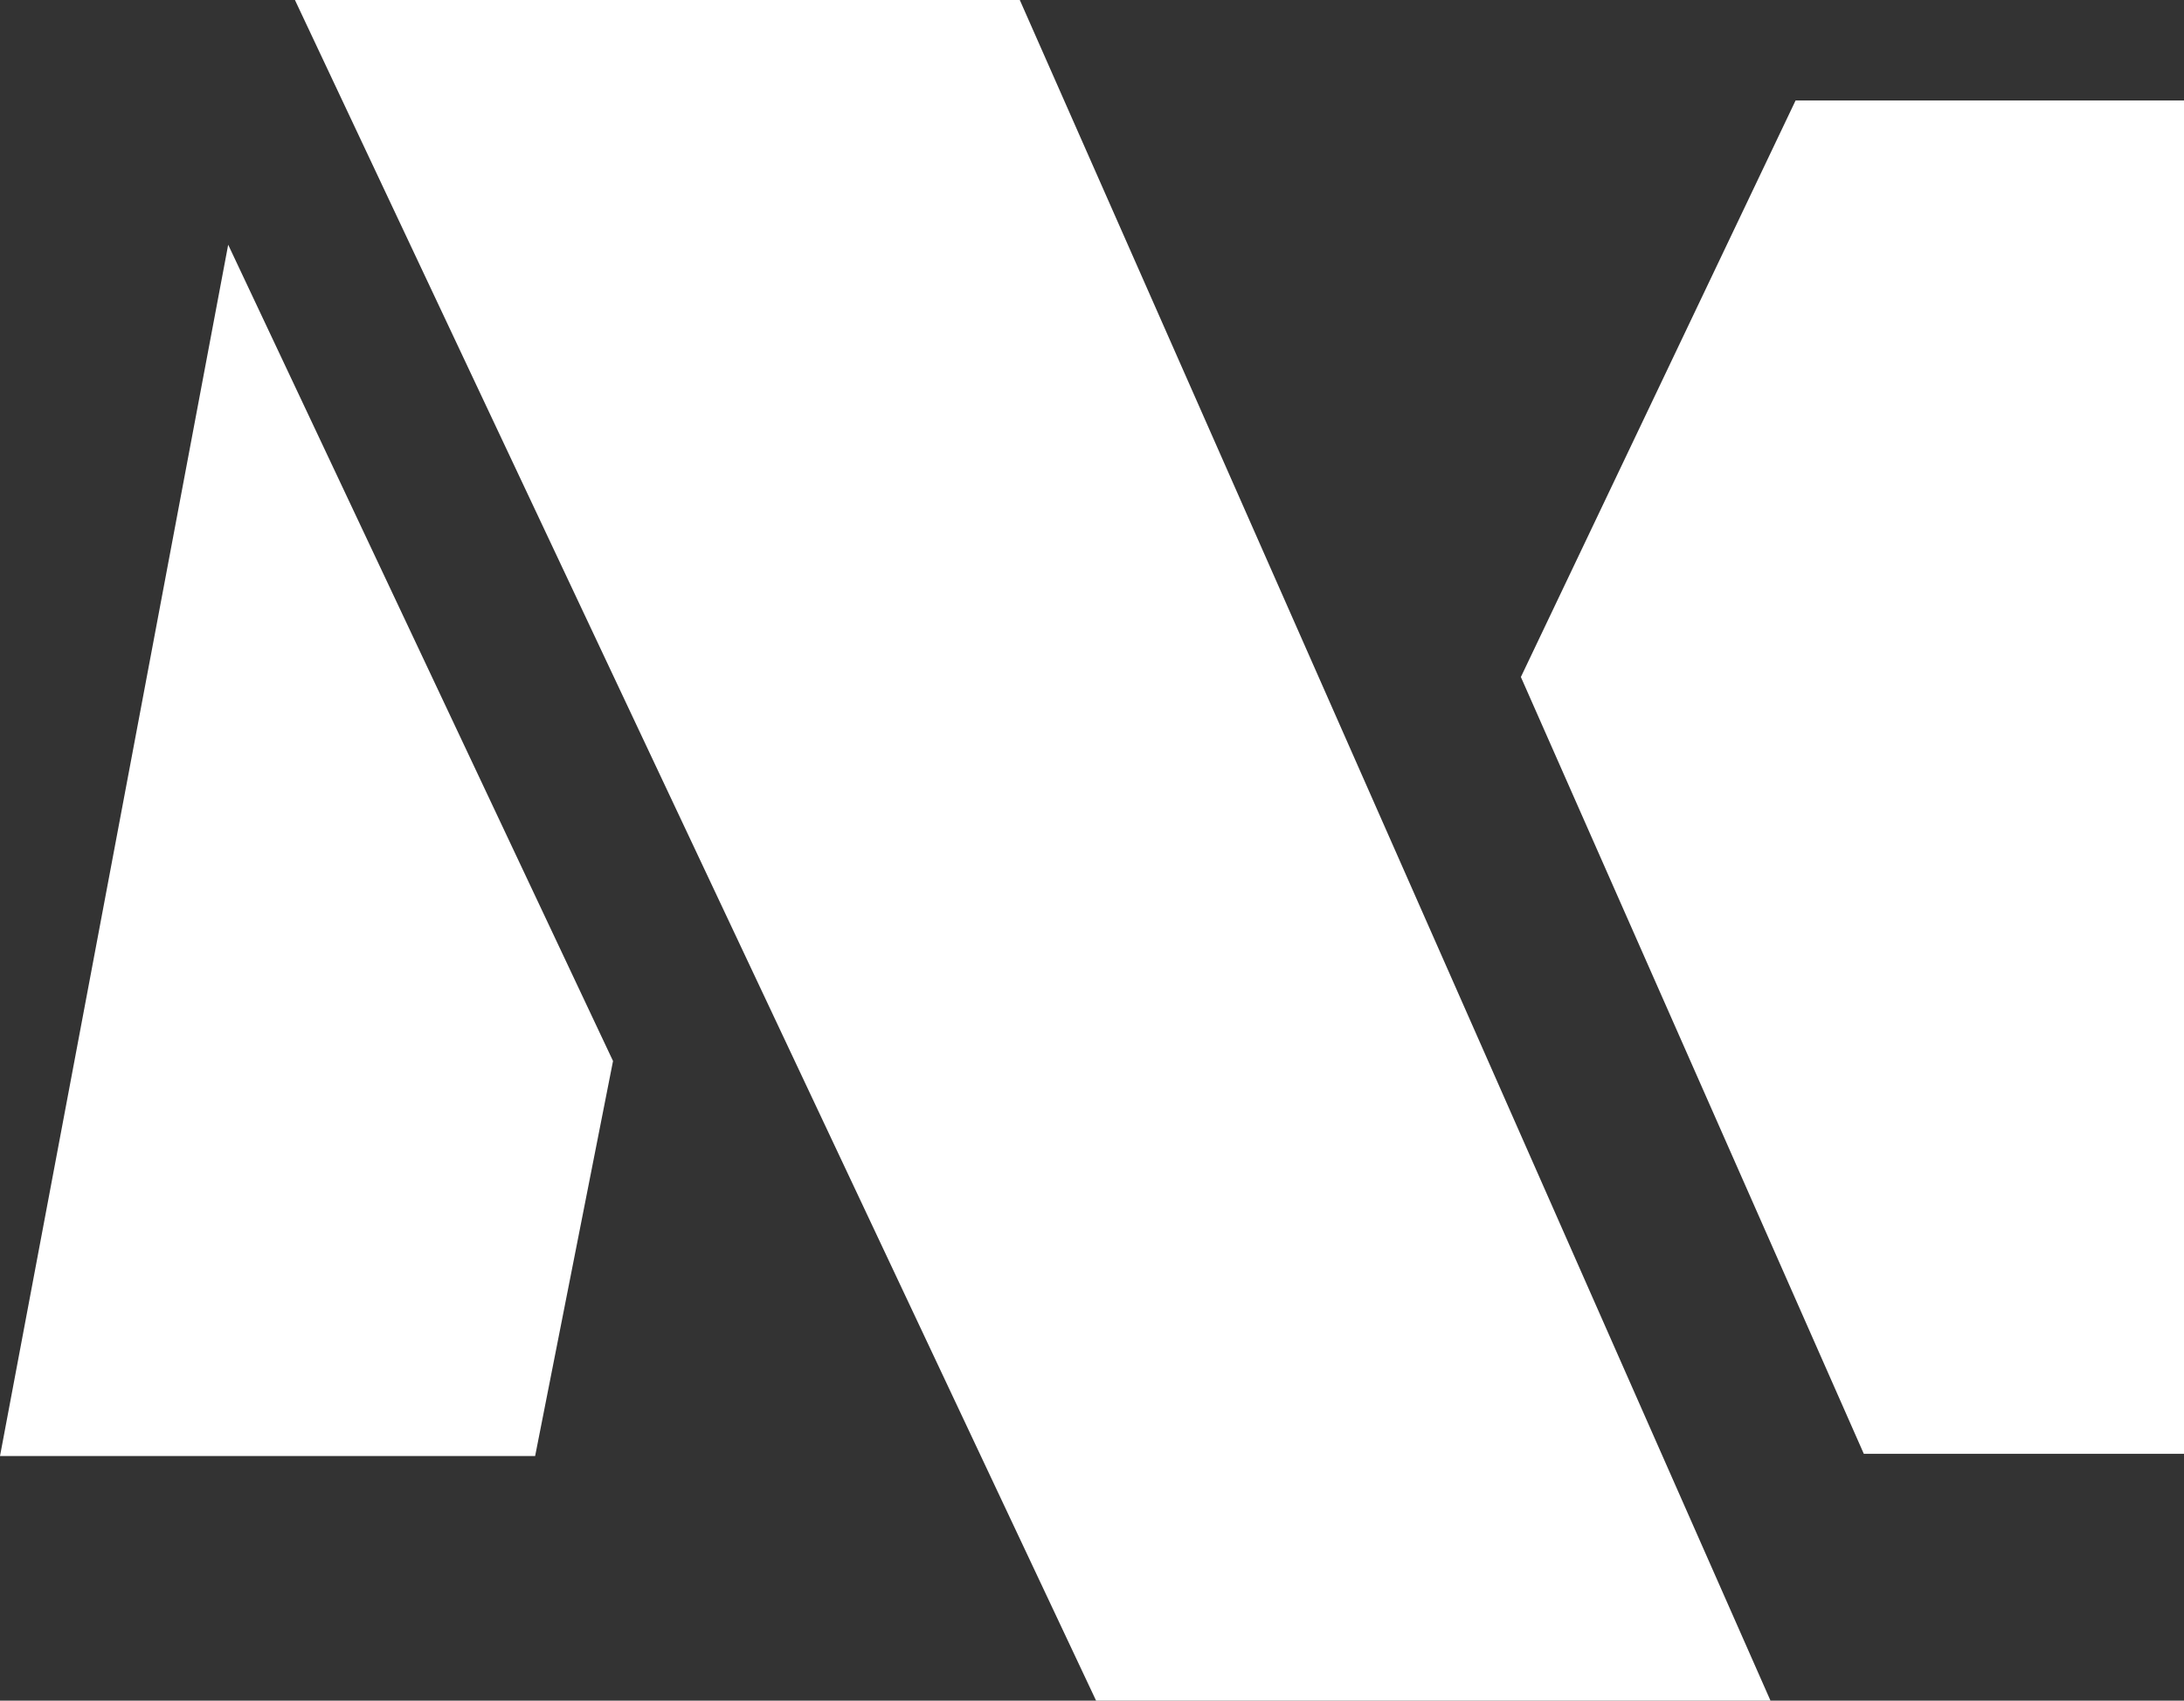 <?xml version="1.0" encoding="UTF-8"?>
<svg id="Layer_1" data-name="Layer 1" xmlns="http://www.w3.org/2000/svg" viewBox="0 0 178.31 138.84">
  <rect x="0" y="0" width="178.31" height="138.84" fill="#333333" stroke="none"/>
  <defs>
    <style>
      .cls-1 {
        fill: #fff;
      }
    </style>
  </defs>
  <polygon class="cls-1" points="24.08 0 89.49 138.84 144.55 138.84 83.26 0 24.08 0"/>
  <polygon class="cls-1" points="0 118.87 43.69 118.87 50.05 86.62 18.63 19.98 0 118.87"/>
  <polygon class="cls-1" points="124.17 55.27 152.17 118.69 178.31 118.69 178.31 8.2 146.6 8.2 124.17 55.27"/>
</svg>